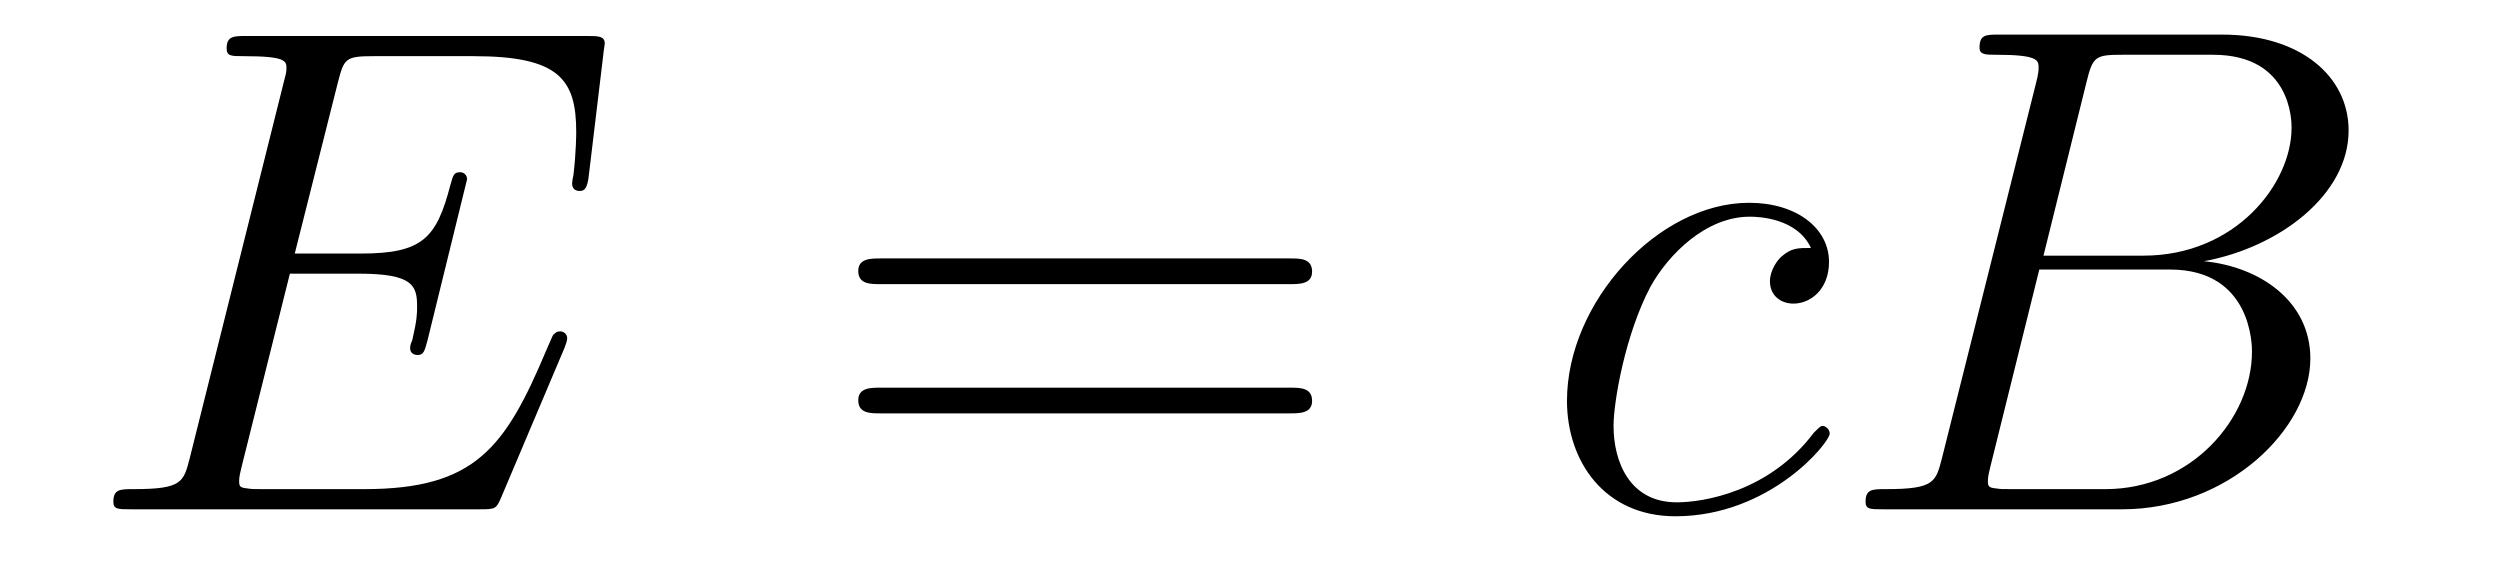 <?xml version='1.0' encoding='UTF-8'?>
<!-- This file was generated by dvisvgm 2.8.1 -->
<svg version='1.1' xmlns='http://www.w3.org/2000/svg' xmlns:xlink='http://www.w3.org/1999/xlink' width='43pt' height='10pt' viewBox='0 -10 43 10'>
<g id='page1'>
<g transform='matrix(1 0 0 -1 -127 653)'>
<path d='M136.708 657.013C136.72 657.049 136.756 657.133 136.756 657.181C136.756 657.241 136.708 657.3 136.636 657.3C136.588 657.3 136.565 657.288 136.529 657.252C136.505 657.241 136.505 657.217 136.397 656.977C135.692 655.304 135.178 654.587 133.265 654.587H131.52C131.353 654.587 131.329 654.587 131.257 654.599C131.126 654.611 131.113 654.634 131.113 654.73C131.113 654.814 131.138 654.886 131.161 654.993L131.986 658.293H133.17C134.102 658.293 134.174 658.089 134.174 657.731C134.174 657.611 134.174 657.503 134.09 657.145C134.066 657.097 134.054 657.049 134.054 657.013C134.054 656.93 134.114 656.894 134.186 656.894C134.293 656.894 134.305 656.977 134.353 657.145L135.034 659.918C135.034 659.978 134.987 660.038 134.915 660.038C134.808 660.038 134.795 659.99 134.748 659.823C134.508 658.902 134.269 658.639 133.206 658.639H132.07L132.811 661.58C132.919 661.998 132.942 662.034 133.433 662.034H135.142C136.613 662.034 136.911 661.64 136.911 660.731C136.911 660.719 136.911 660.384 136.863 659.99C136.852 659.942 136.84 659.87 136.84 659.847C136.84 659.751 136.899 659.715 136.971 659.715C137.055 659.715 137.103 659.763 137.127 659.978L137.378 662.07C137.378 662.106 137.402 662.225 137.402 662.249C137.402 662.381 137.294 662.381 137.079 662.381H131.245C131.018 662.381 130.898 662.381 130.898 662.166C130.898 662.034 130.982 662.034 131.185 662.034C131.927 662.034 131.927 661.95 131.927 661.819C131.927 661.759 131.914 661.711 131.879 661.58L130.265 655.125C130.157 654.706 130.133 654.587 129.297 654.587C129.069 654.587 128.95 654.587 128.95 654.372C128.95 654.24 129.022 654.24 129.261 654.24H135.262C135.525 654.24 135.537 654.252 135.62 654.443L136.708 657.013Z'/>
<path d='M149.186 658.113C149.353 658.113 149.568 658.113 149.568 658.328C149.568 658.555 149.365 658.555 149.186 658.555H142.145C141.977 658.555 141.762 658.555 141.762 658.34C141.762 658.113 141.966 658.113 142.145 658.113H149.186ZM149.186 655.89C149.353 655.89 149.568 655.89 149.568 656.105C149.568 656.332 149.365 656.332 149.186 656.332H142.145C141.977 656.332 141.762 656.332 141.762 656.117C141.762 655.89 141.966 655.89 142.145 655.89H149.186Z'/>
<path d='M158.148 658.735C157.921 658.735 157.813 658.735 157.646 658.591C157.574 658.532 157.443 658.352 157.443 658.161C157.443 657.922 157.622 657.778 157.849 657.778C158.136 657.778 158.459 658.017 158.459 658.496C158.459 659.069 157.909 659.512 157.084 659.512C155.518 659.512 153.952 657.802 153.952 656.105C153.952 655.065 154.598 654.12 155.817 654.12C157.443 654.12 158.471 655.387 158.471 655.543C158.471 655.615 158.399 655.674 158.351 655.674C158.315 655.674 158.303 655.662 158.196 655.555C157.431 654.539 156.295 654.36 155.841 654.36C155.016 654.36 154.753 655.077 154.753 655.674C154.753 656.093 154.956 657.252 155.386 658.065C155.697 658.627 156.343 659.273 157.096 659.273C157.251 659.273 157.909 659.249 158.148 658.735ZM162.889 661.592C162.997 662.034 163.044 662.058 163.511 662.058H165.065C166.415 662.058 166.415 660.91 166.415 660.803C166.415 659.834 165.447 658.603 163.869 658.603H162.148L162.889 661.592ZM164.909 658.507C166.212 658.747 167.396 659.655 167.396 660.755C167.396 661.687 166.571 662.405 165.22 662.405H161.383C161.156 662.405 161.048 662.405 161.048 662.178C161.048 662.058 161.156 662.058 161.335 662.058C162.064 662.058 162.064 661.962 162.064 661.831C162.064 661.807 162.064 661.735 162.016 661.556L160.403 655.125C160.295 654.706 160.271 654.587 159.434 654.587C159.207 654.587 159.088 654.587 159.088 654.372C159.088 654.24 159.159 654.24 159.399 654.24H163.499C165.328 654.24 166.738 655.627 166.738 656.834C166.738 657.814 165.878 658.412 164.909 658.507ZM163.212 654.587H161.598C161.431 654.587 161.407 654.587 161.335 654.599C161.204 654.611 161.192 654.634 161.192 654.73C161.192 654.814 161.215 654.886 161.239 654.993L162.076 658.364H164.324C165.734 658.364 165.734 657.049 165.734 656.953C165.734 655.806 164.694 654.587 163.212 654.587Z'/>
</g>
</g>
</svg>